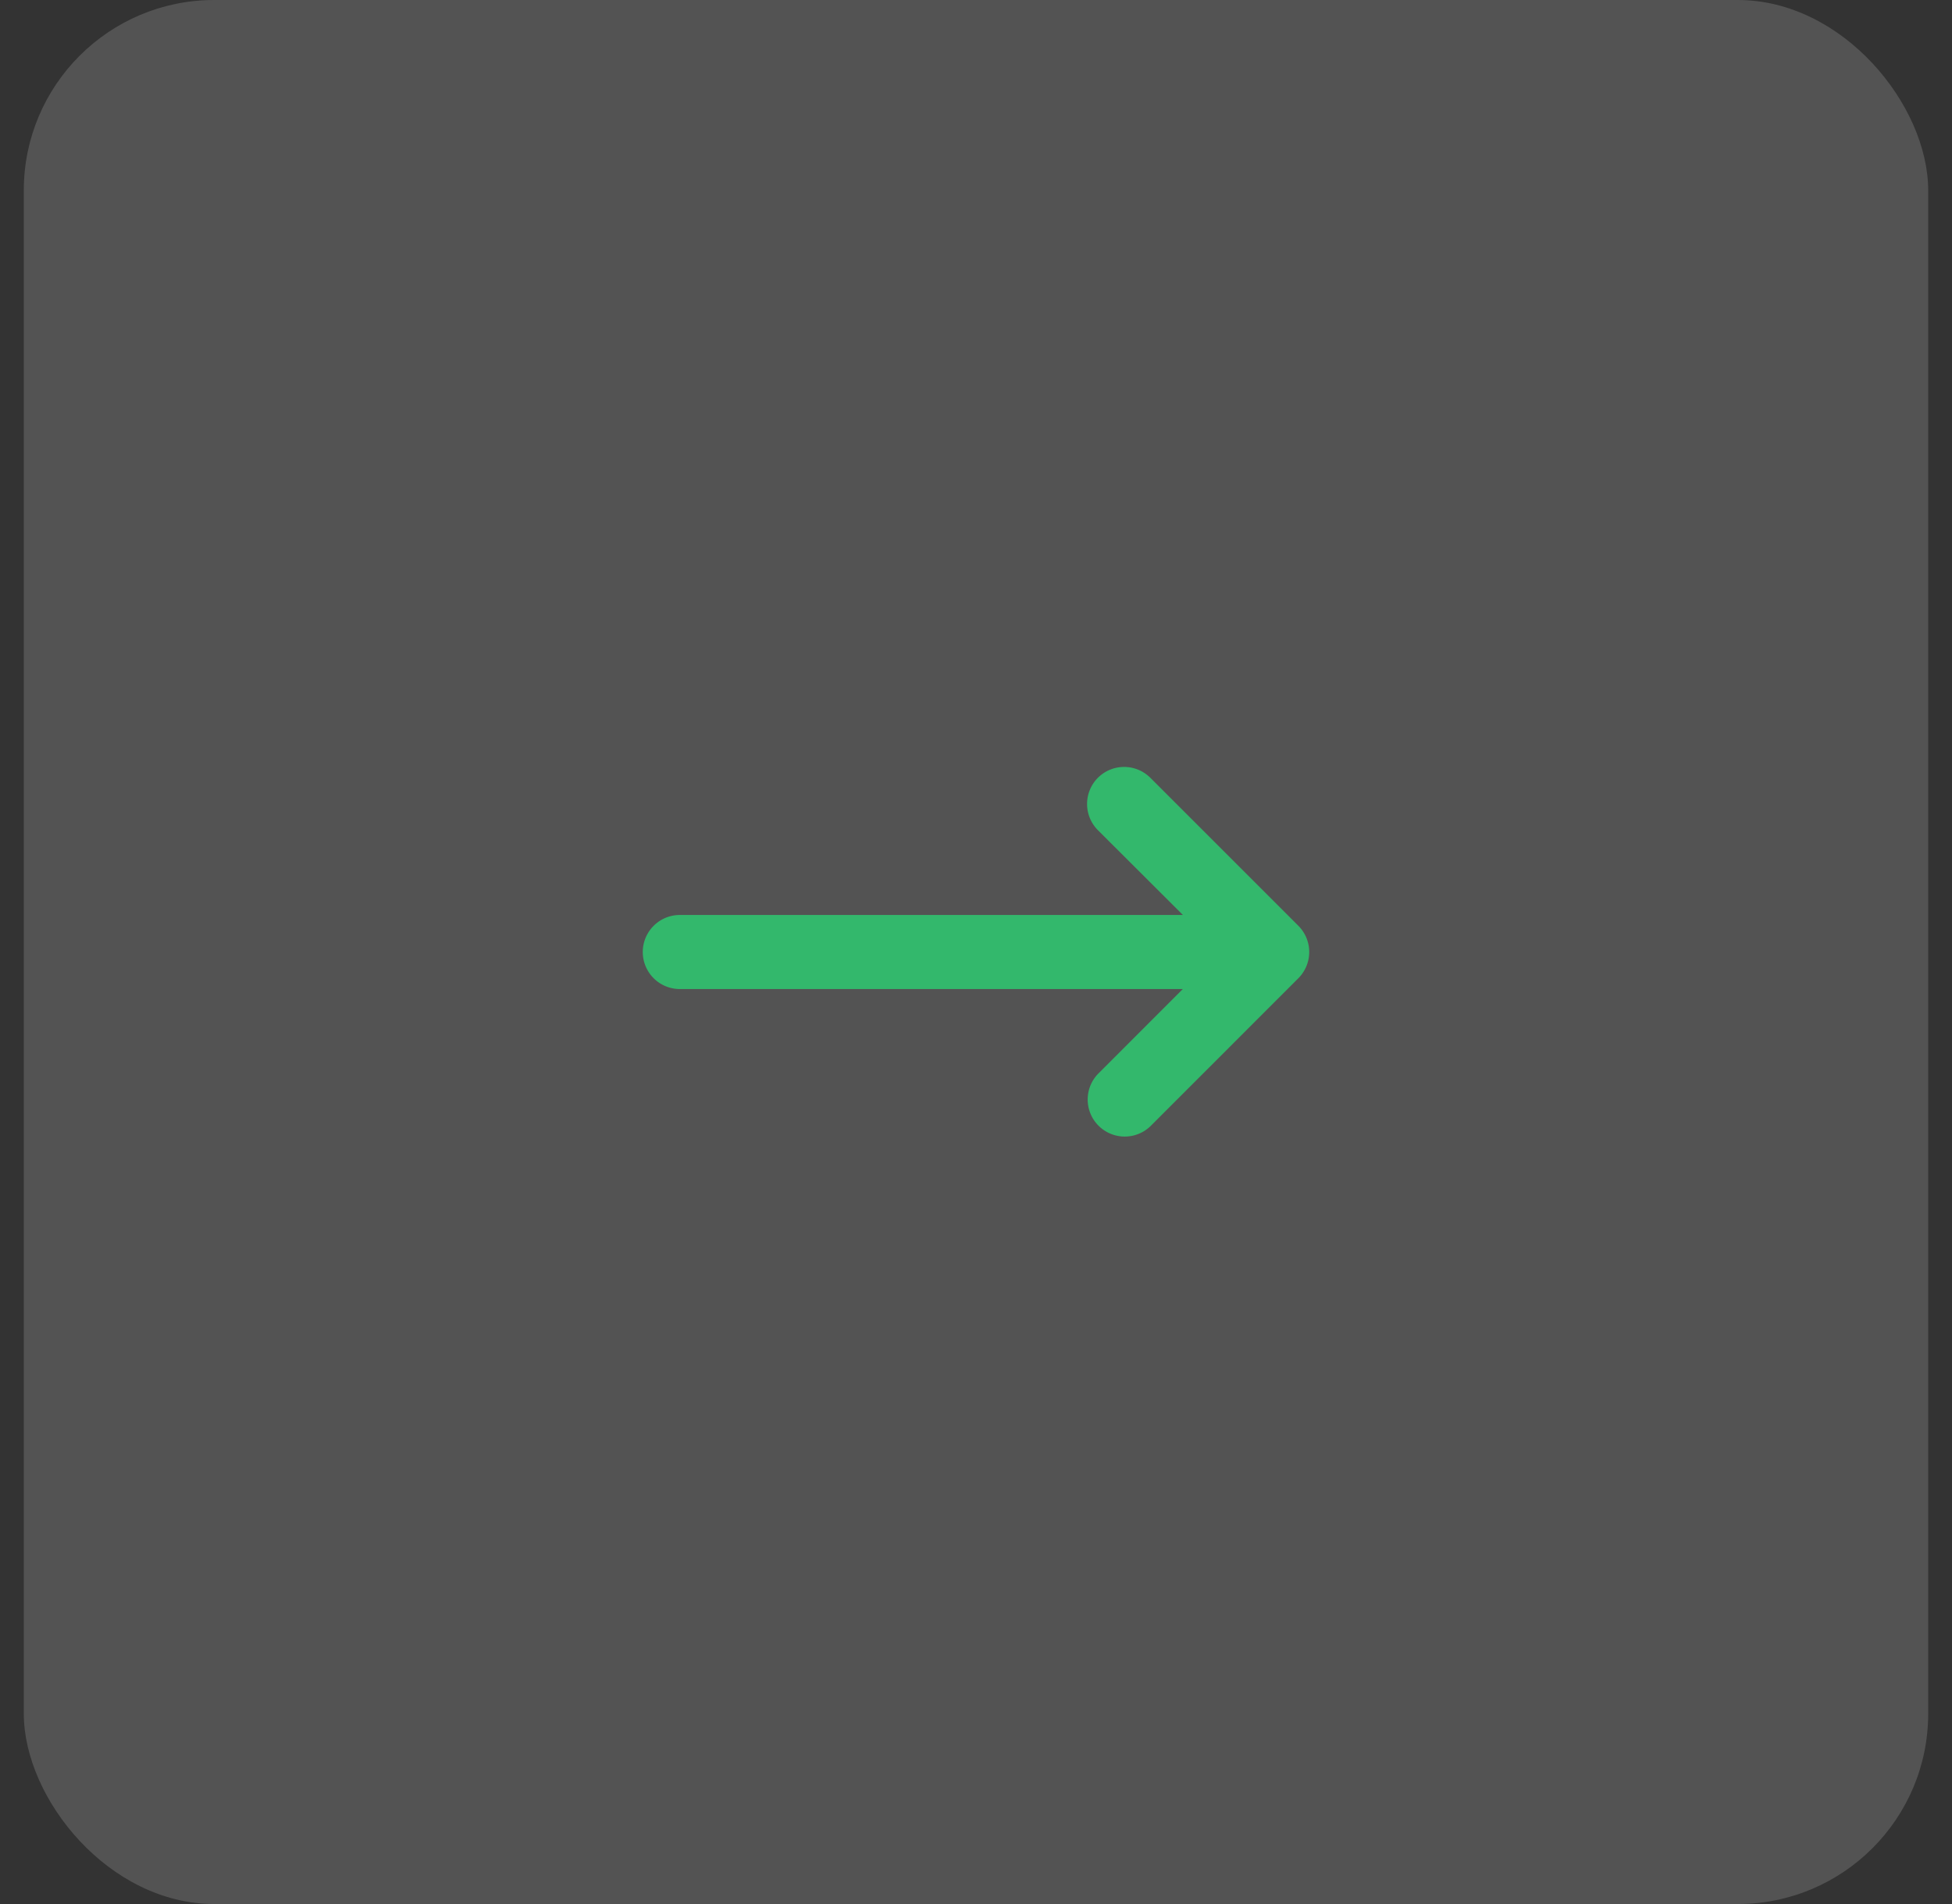 <svg xmlns="http://www.w3.org/2000/svg" fill="none" viewBox="0 0 41 40">
  <rect x="0" y="0" width="41" height="40" fill="#333333" stroke="none"/>
  <rect width="40" height="40" x=".5" fill="#fff" fill-opacity=".16" rx="4"/>
  <path fill="#33B86C" fill-rule="evenodd" d="M23.061 16.339a.78.78 0 0 1 1.1 0l3.111 3.111a.78.78 0 0 1 0 1.1l-3.11 3.111a.778.778 0 0 1-1.1-1.1l1.782-1.783H14.279a.778.778 0 0 1 0-1.556h10.567L23.06 17.44a.78.78 0 0 1 0-1.1" clip-rule="evenodd"/>
</svg>
